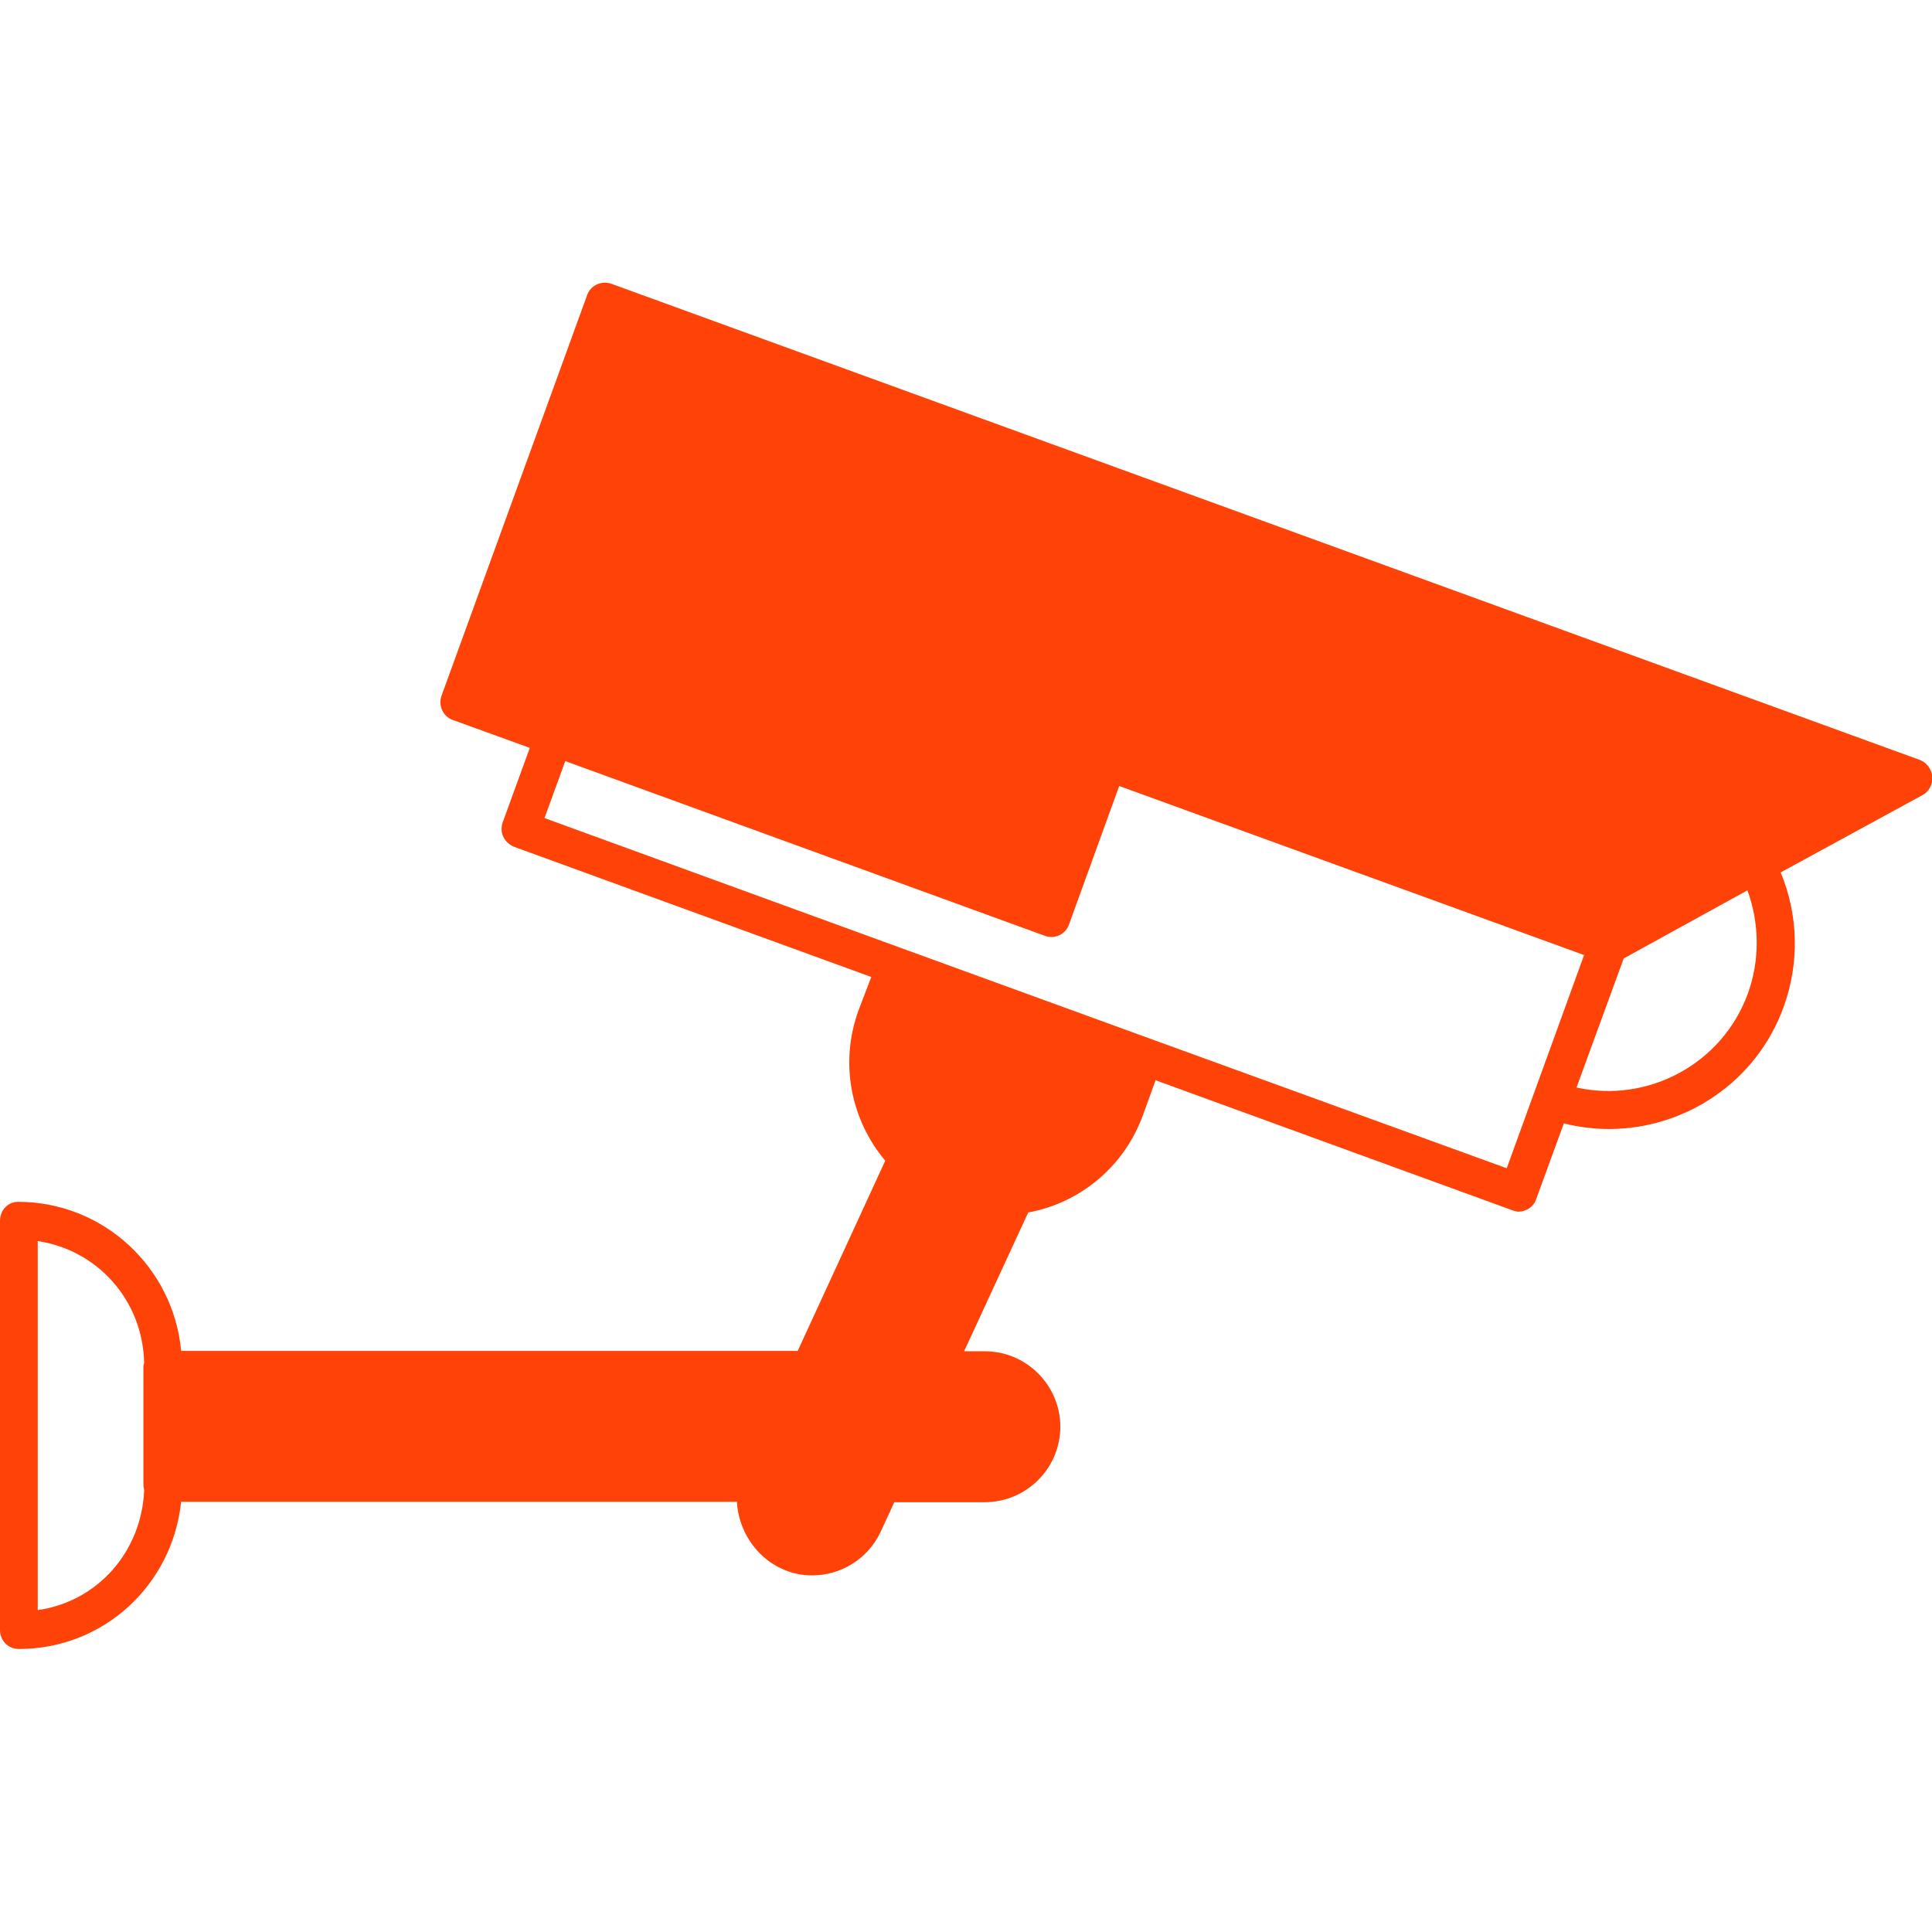 <svg xmlns="http://www.w3.org/2000/svg" enable-background="new 0 0 512 512" viewBox="0 0 512 512" id="CctvCamera">
  <path fill="#ff4208" d="M508.8,201.4L162,75.2c-2.6-0.9-5.5,0.4-6.4,3L117,184.4c-0.9,2.6,0.4,5.5,3,6.4l20.4,7.4
		l-7.2,19.8c-0.4,1.3-0.4,2.6,0.2,3.8c0.6,1.2,1.6,2.1,2.8,2.6l94.4,34.4l0,0l0.3,0.1l0,0l-3.4,8.9c-5.1,14.1-1.9,29.1,7.1,39.8
		L211.4,358H48c-2-22-20.5-39.5-43.2-39.5c-2.8,0-4.8,2.3-4.8,5v108.5c0,2.8,2.2,5,5,5c22.5,0,40.7-17,43-39h147.3
		c0.3,7,4.6,14.3,11.6,17.6c2.7,1.3,5.5,1.9,8.3,1.9c7.6,0,14.8-4.3,18.2-11.6l3.6-7.8h24c11,0,20-9,20-20s-9-20-20-20h-5.5l17-36.8
		c0,0,0,0,0.1,0c13.5-2.5,25.3-12,30.3-25.8l3.3-9.1v0l0-0.3h0l0.1,0.2l94.4,34.4c0.6,0.2,1.1,0.4,1.7,0.4c2,0,4-1.2,4.7-3.3l7.3-20
		l0-0.1c4,1,8,1.5,12,1.5c20.1,0,39.1-12.4,46.3-32.4c4.2-11.6,3.9-24.3-0.8-35.6l37.6-20.5c1.7-0.9,2.7-2.8,2.6-4.8
		C511.9,203.8,510.6,202.1,508.8,201.4z M10,426.7v-97.8c16,2.4,27.8,15.8,28.2,32.2c0,0.3-0.2,0.6-0.2,1v1v30v0.5
		c0,0.5,0.2,0.9,0.2,1.4C37.5,411.1,26,424.4,10,426.7z M399.3,309.6l-94.4-34.3l-66.2-24.1l-94.4-34.4l5.5-15.1l127.1,46.3
		c2.6,1,5.5-0.4,6.4-3l13.3-36.7l123.2,44.8L399.3,309.6z M463.2,263.3c-6.8,18.7-26.5,29.1-45.4,24.9l12.5-34.2h0l32.7-18l0.1,0
		C466.3,244.7,466.4,254.5,463.2,263.3z" class="color0d0d0d svgShape"></path>
</svg>
